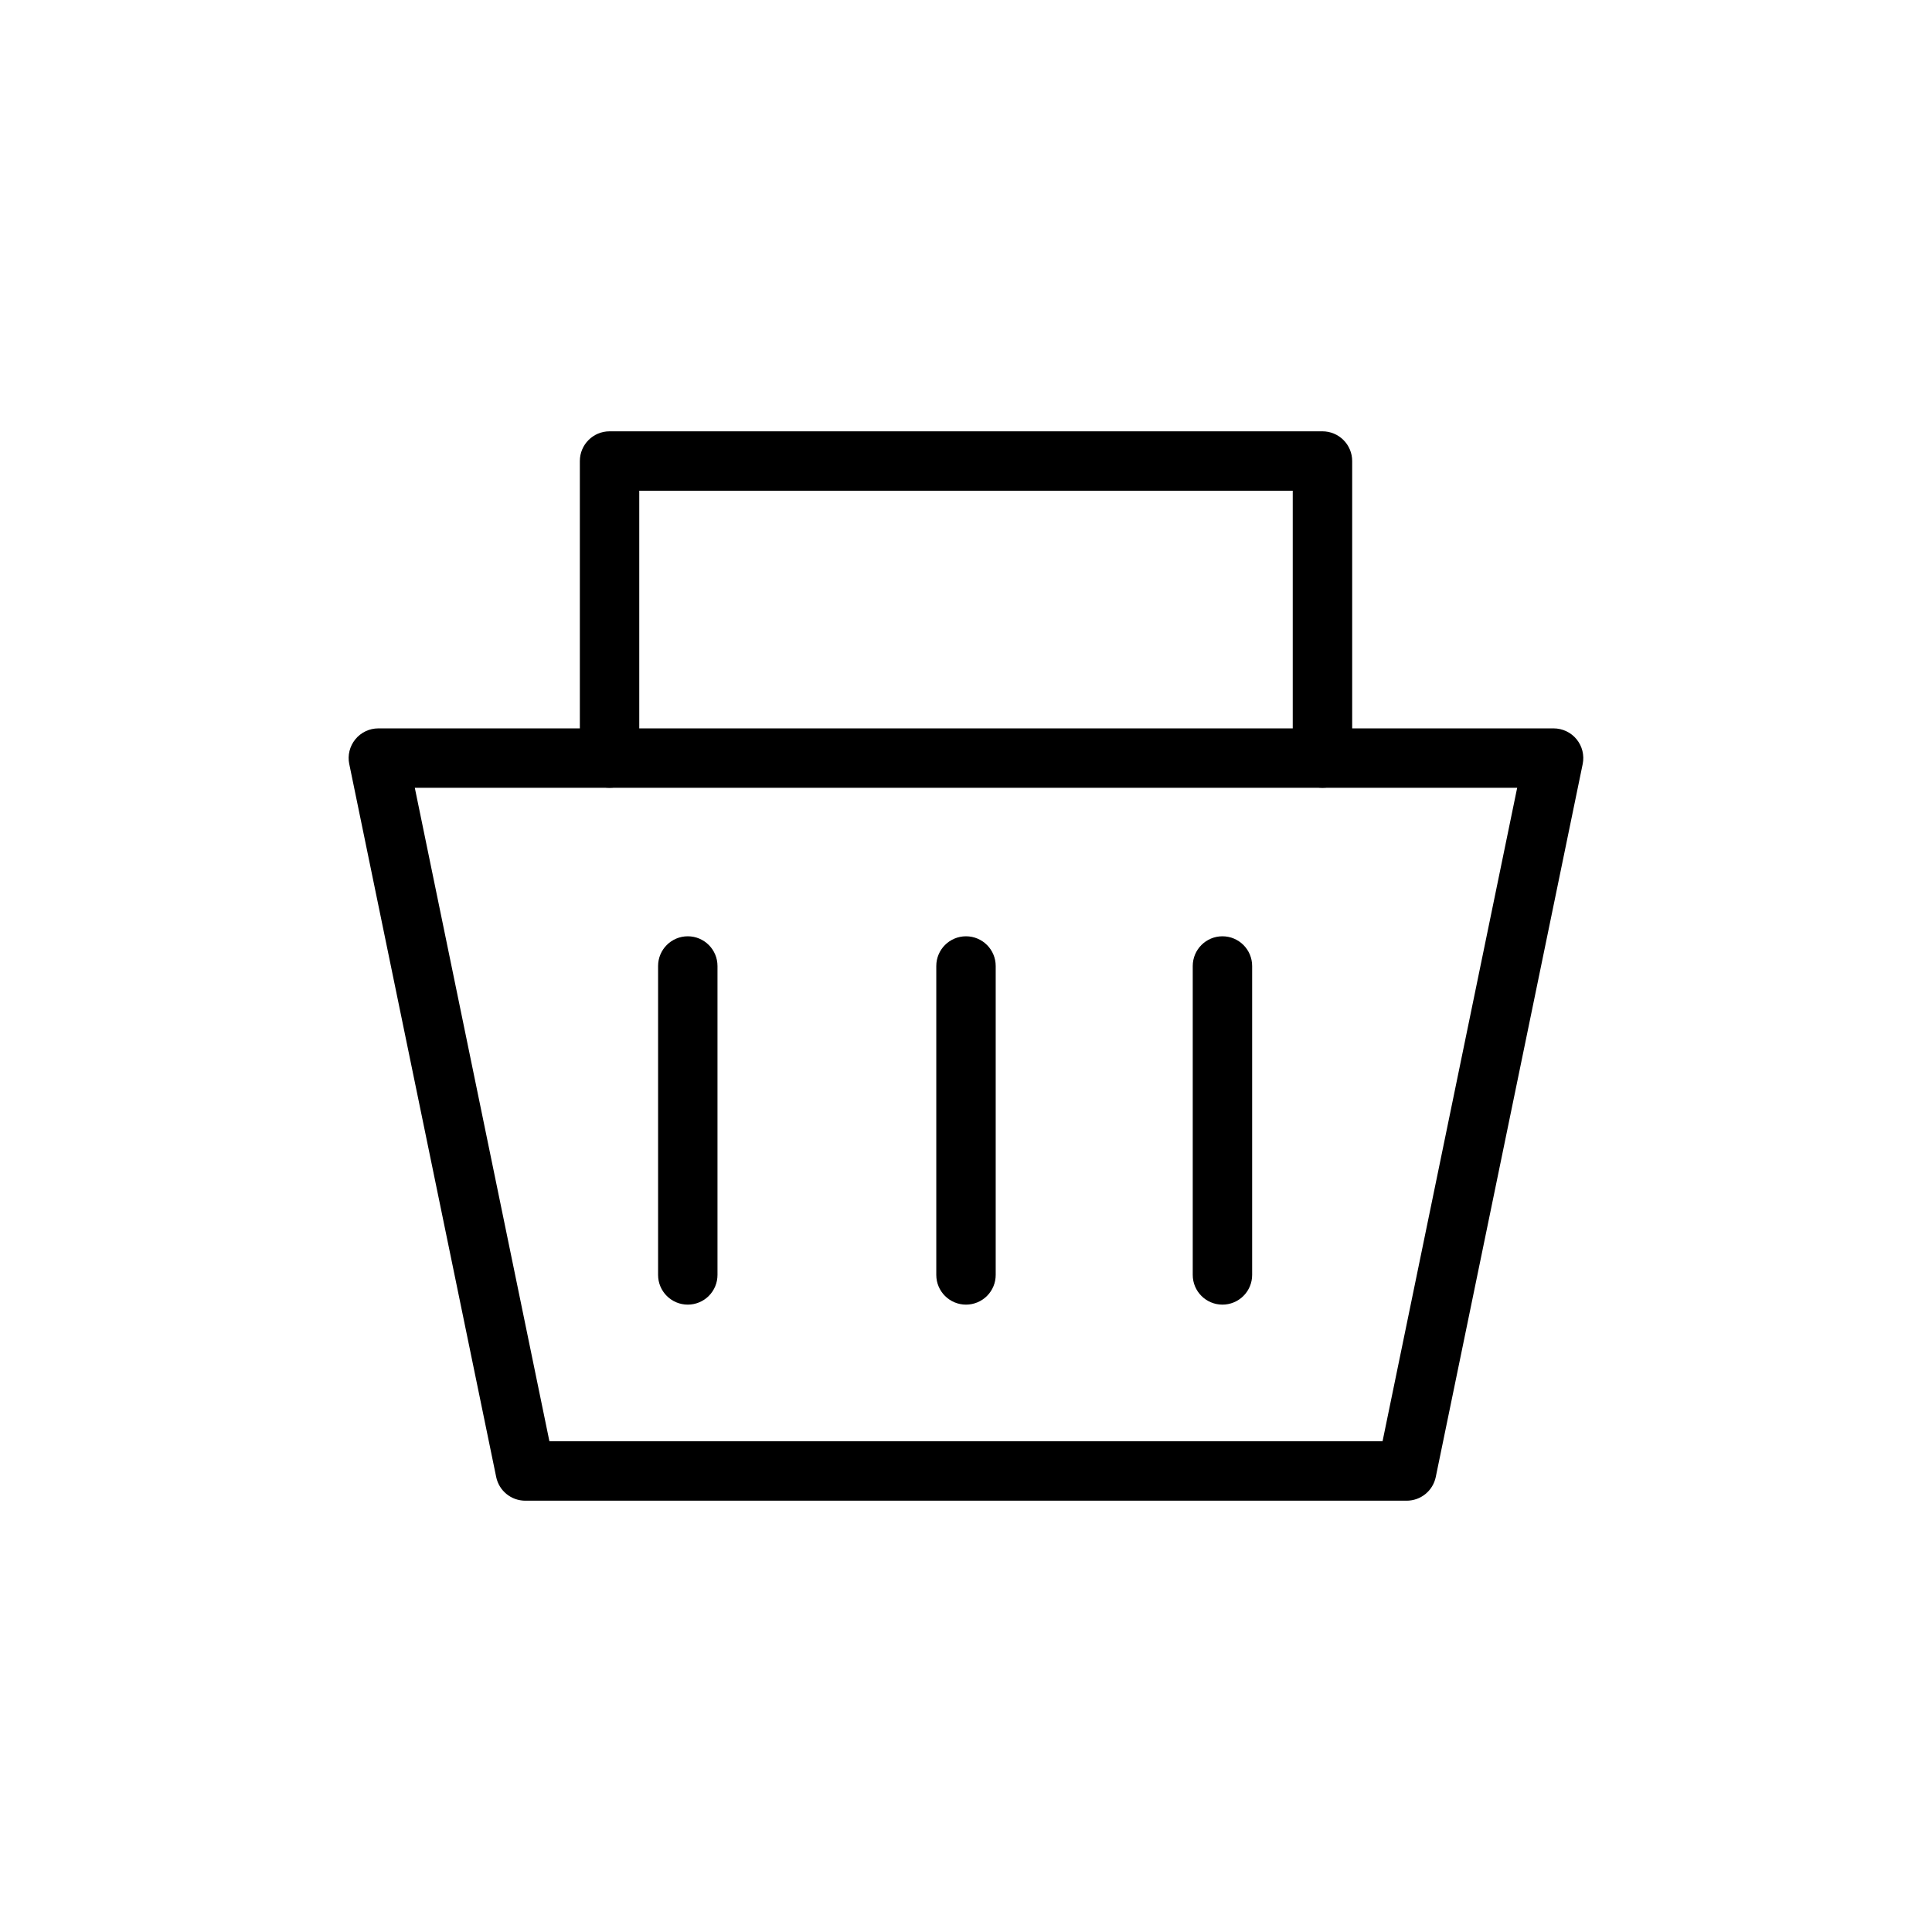 <?xml version="1.0" encoding="UTF-8"?>
<!-- Uploaded to: ICON Repo, www.iconrepo.com, Generator: ICON Repo Mixer Tools -->
<svg fill="#000000" width="800px" height="800px" version="1.1" viewBox="144 144 512 512" xmlns="http://www.w3.org/2000/svg">
 <g>
  <path d="m516.8 541.7h-233.61c-3.738-0.008-6.953-2.637-7.699-6.297l-38.934-188.93h-0.004c-0.473-2.312 0.121-4.719 1.613-6.547 1.492-1.832 3.727-2.894 6.086-2.898h311.48c2.363 0.004 4.598 1.066 6.09 2.898 1.492 1.828 2.082 4.234 1.609 6.547l-38.934 188.93c-0.75 3.66-3.965 6.289-7.699 6.297zm-227.2-15.746h220.79l35.676-173.18h-292.14z"/>
  <path d="m494.46 352.77c-4.348 0-7.871-3.523-7.871-7.871v-70.848h-173.18v70.848c0 4.348-3.523 7.871-7.871 7.871s-7.871-3.523-7.871-7.871v-78.719c0-4.348 3.523-7.875 7.871-7.875h188.93c2.09 0 4.094 0.832 5.566 2.309 1.477 1.477 2.309 3.477 2.309 5.566v78.719c0 2.086-0.832 4.09-2.309 5.566-1.473 1.477-3.477 2.305-5.566 2.305z"/>
  <path d="m467.96 489.74c-4.348 0-7.871-3.523-7.871-7.871v-81.867c0-4.348 3.523-7.875 7.871-7.875s7.871 3.527 7.871 7.875v81.867c0 2.09-0.828 4.09-2.305 5.566-1.477 1.477-3.477 2.305-5.566 2.305z"/>
  <path d="m326.27 489.74c-4.348 0-7.871-3.523-7.871-7.871v-81.867c0-4.348 3.523-7.875 7.871-7.875 4.348 0 7.871 3.527 7.871 7.875v81.867c0 2.09-0.828 4.09-2.305 5.566-1.477 1.477-3.481 2.305-5.566 2.305z"/>
  <path d="m400 489.74c-4.348 0-7.875-3.523-7.875-7.871v-81.867c0-4.348 3.527-7.875 7.875-7.875s7.871 3.527 7.871 7.875v81.867c0 2.09-0.828 4.09-2.305 5.566-1.477 1.477-3.481 2.305-5.566 2.305z"/>
 </g>
</svg>